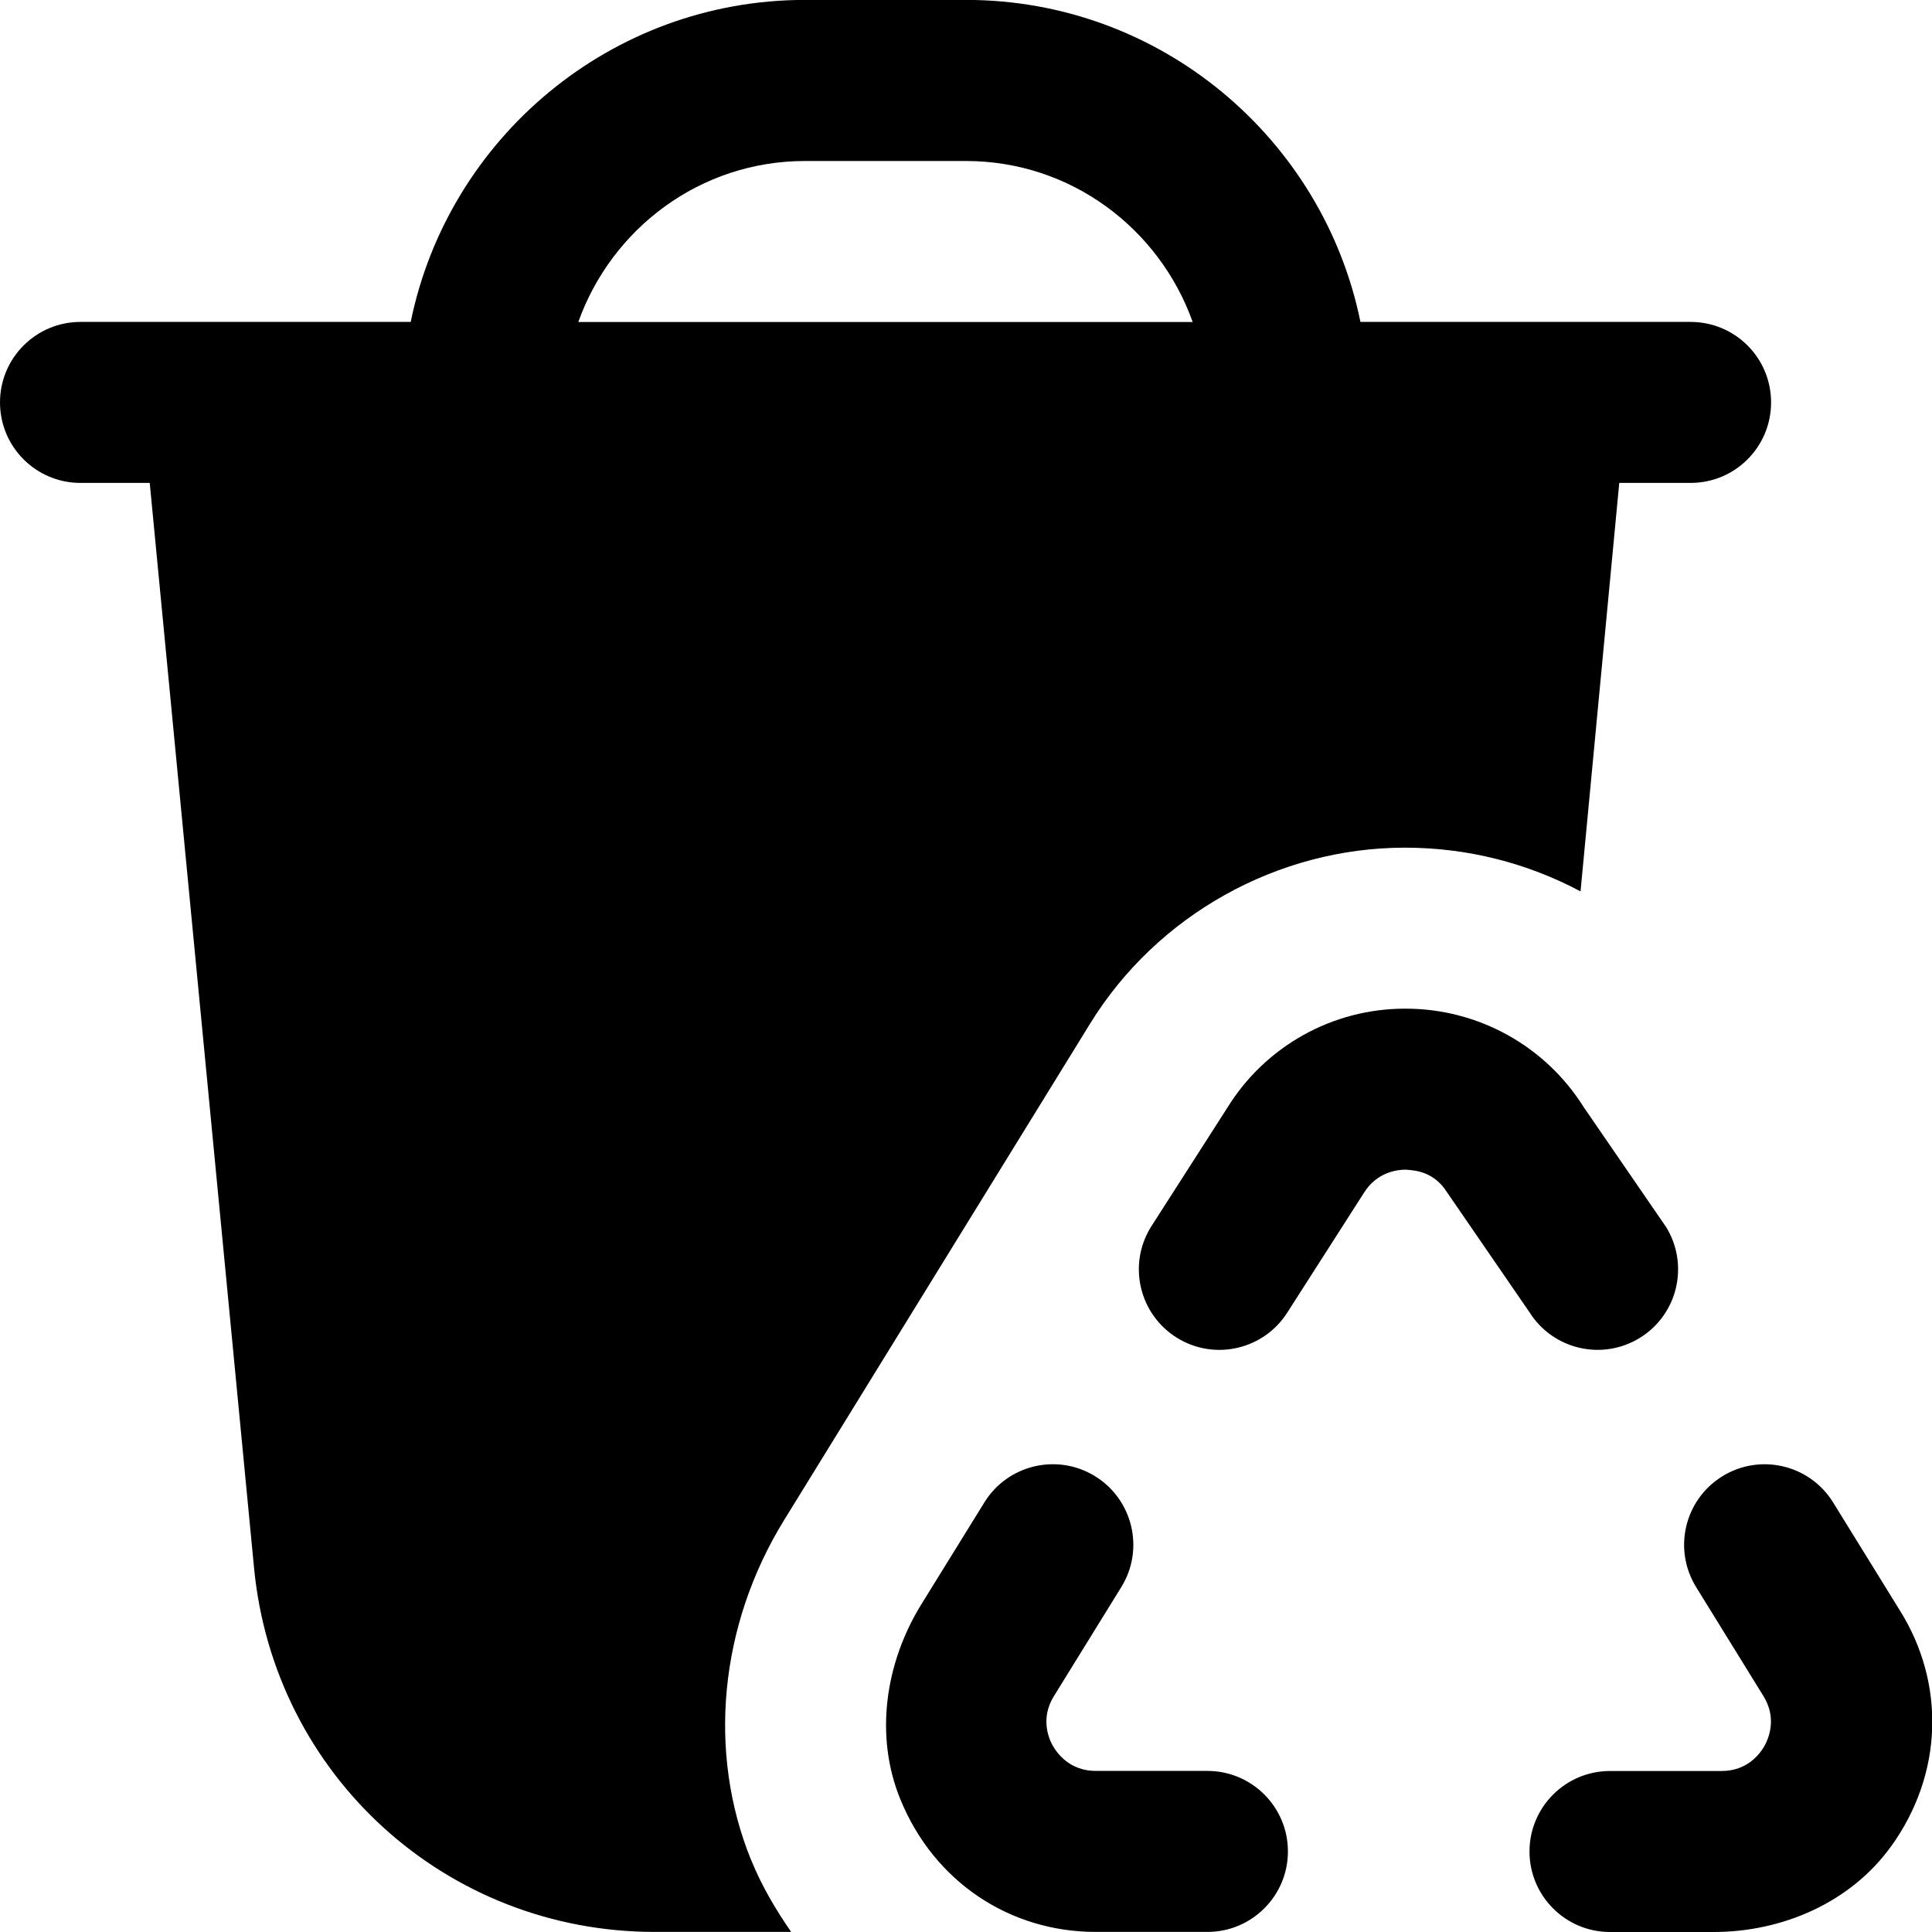 <?xml version="1.0" encoding="UTF-8"?>
<svg xmlns="http://www.w3.org/2000/svg" id="Layer_1" data-name="Layer 1" viewBox="0 0 24 24">
  <path d="m23.49,22.938c-.501.695-1.346,1.062-2.203,1.062h-1.287c-.552,0-1-.448-1-1h0c0-.552.448-1,1-1h1.387c.325,0,.481-.221.534-.315.052-.095.155-.345-.017-.619l-.83-1.344c-.294-.468-.153-1.085.315-1.379h0c.468-.294,1.085-.153,1.379.315l.83,1.343c.572.91.541,2.038-.107,2.937Zm-2.797-7.701l-1.021-1.486c-.477-.76-1.312-1.221-2.209-1.221h-.011c-.9,0-1.735.467-2.207,1.233l-.949,1.481c-.29.47-.143,1.086.327,1.376h0c.47.29,1.086.143,1.376-.327l.943-1.473c.161-.261.416-.29.518-.29.127.008.356.026.519.286l1.02,1.484c.294.468.911.609,1.379.315h0c.468-.294.608-.911.315-1.379Zm-7.614,6.451c-.053-.094-.157-.343.013-.618l.838-1.356c.29-.47.143-1.086-.327-1.376h0c-.47-.29-1.086-.143-1.375.326l-.785,1.269c-.447.726-.581,1.631-.258,2.42.417,1.021,1.356,1.646,2.427,1.646h1.387c.552,0,1-.448,1-1h0c0-.552-.448-1-1-1h-1.387c-.323,0-.48-.219-.533-.312Zm-3.746,1.424c-.549-1.343-.397-2.923.407-4.228l3.803-6.17c.83-1.347,2.328-2.184,3.91-2.184.78,0,1.523.193,2.181.543l.481-5.074h.886c.553,0,1-.447,1-1s-.447-1-1-1h-4.101c-.465-2.279-2.484-4-4.899-4h-2c-2.414,0-4.434,1.721-4.899,4H1c-.552,0-1,.447-1,1s.448,1,1,1h.86l1.296,13.479c.248,2.578,2.388,4.521,4.977,4.521h1.695c-.191-.276-.364-.568-.495-.889ZM7.184,4c.414-1.161,1.514-2,2.816-2h2c1.302,0,2.402.839,2.816,2h-7.631Z"/>
</svg>
